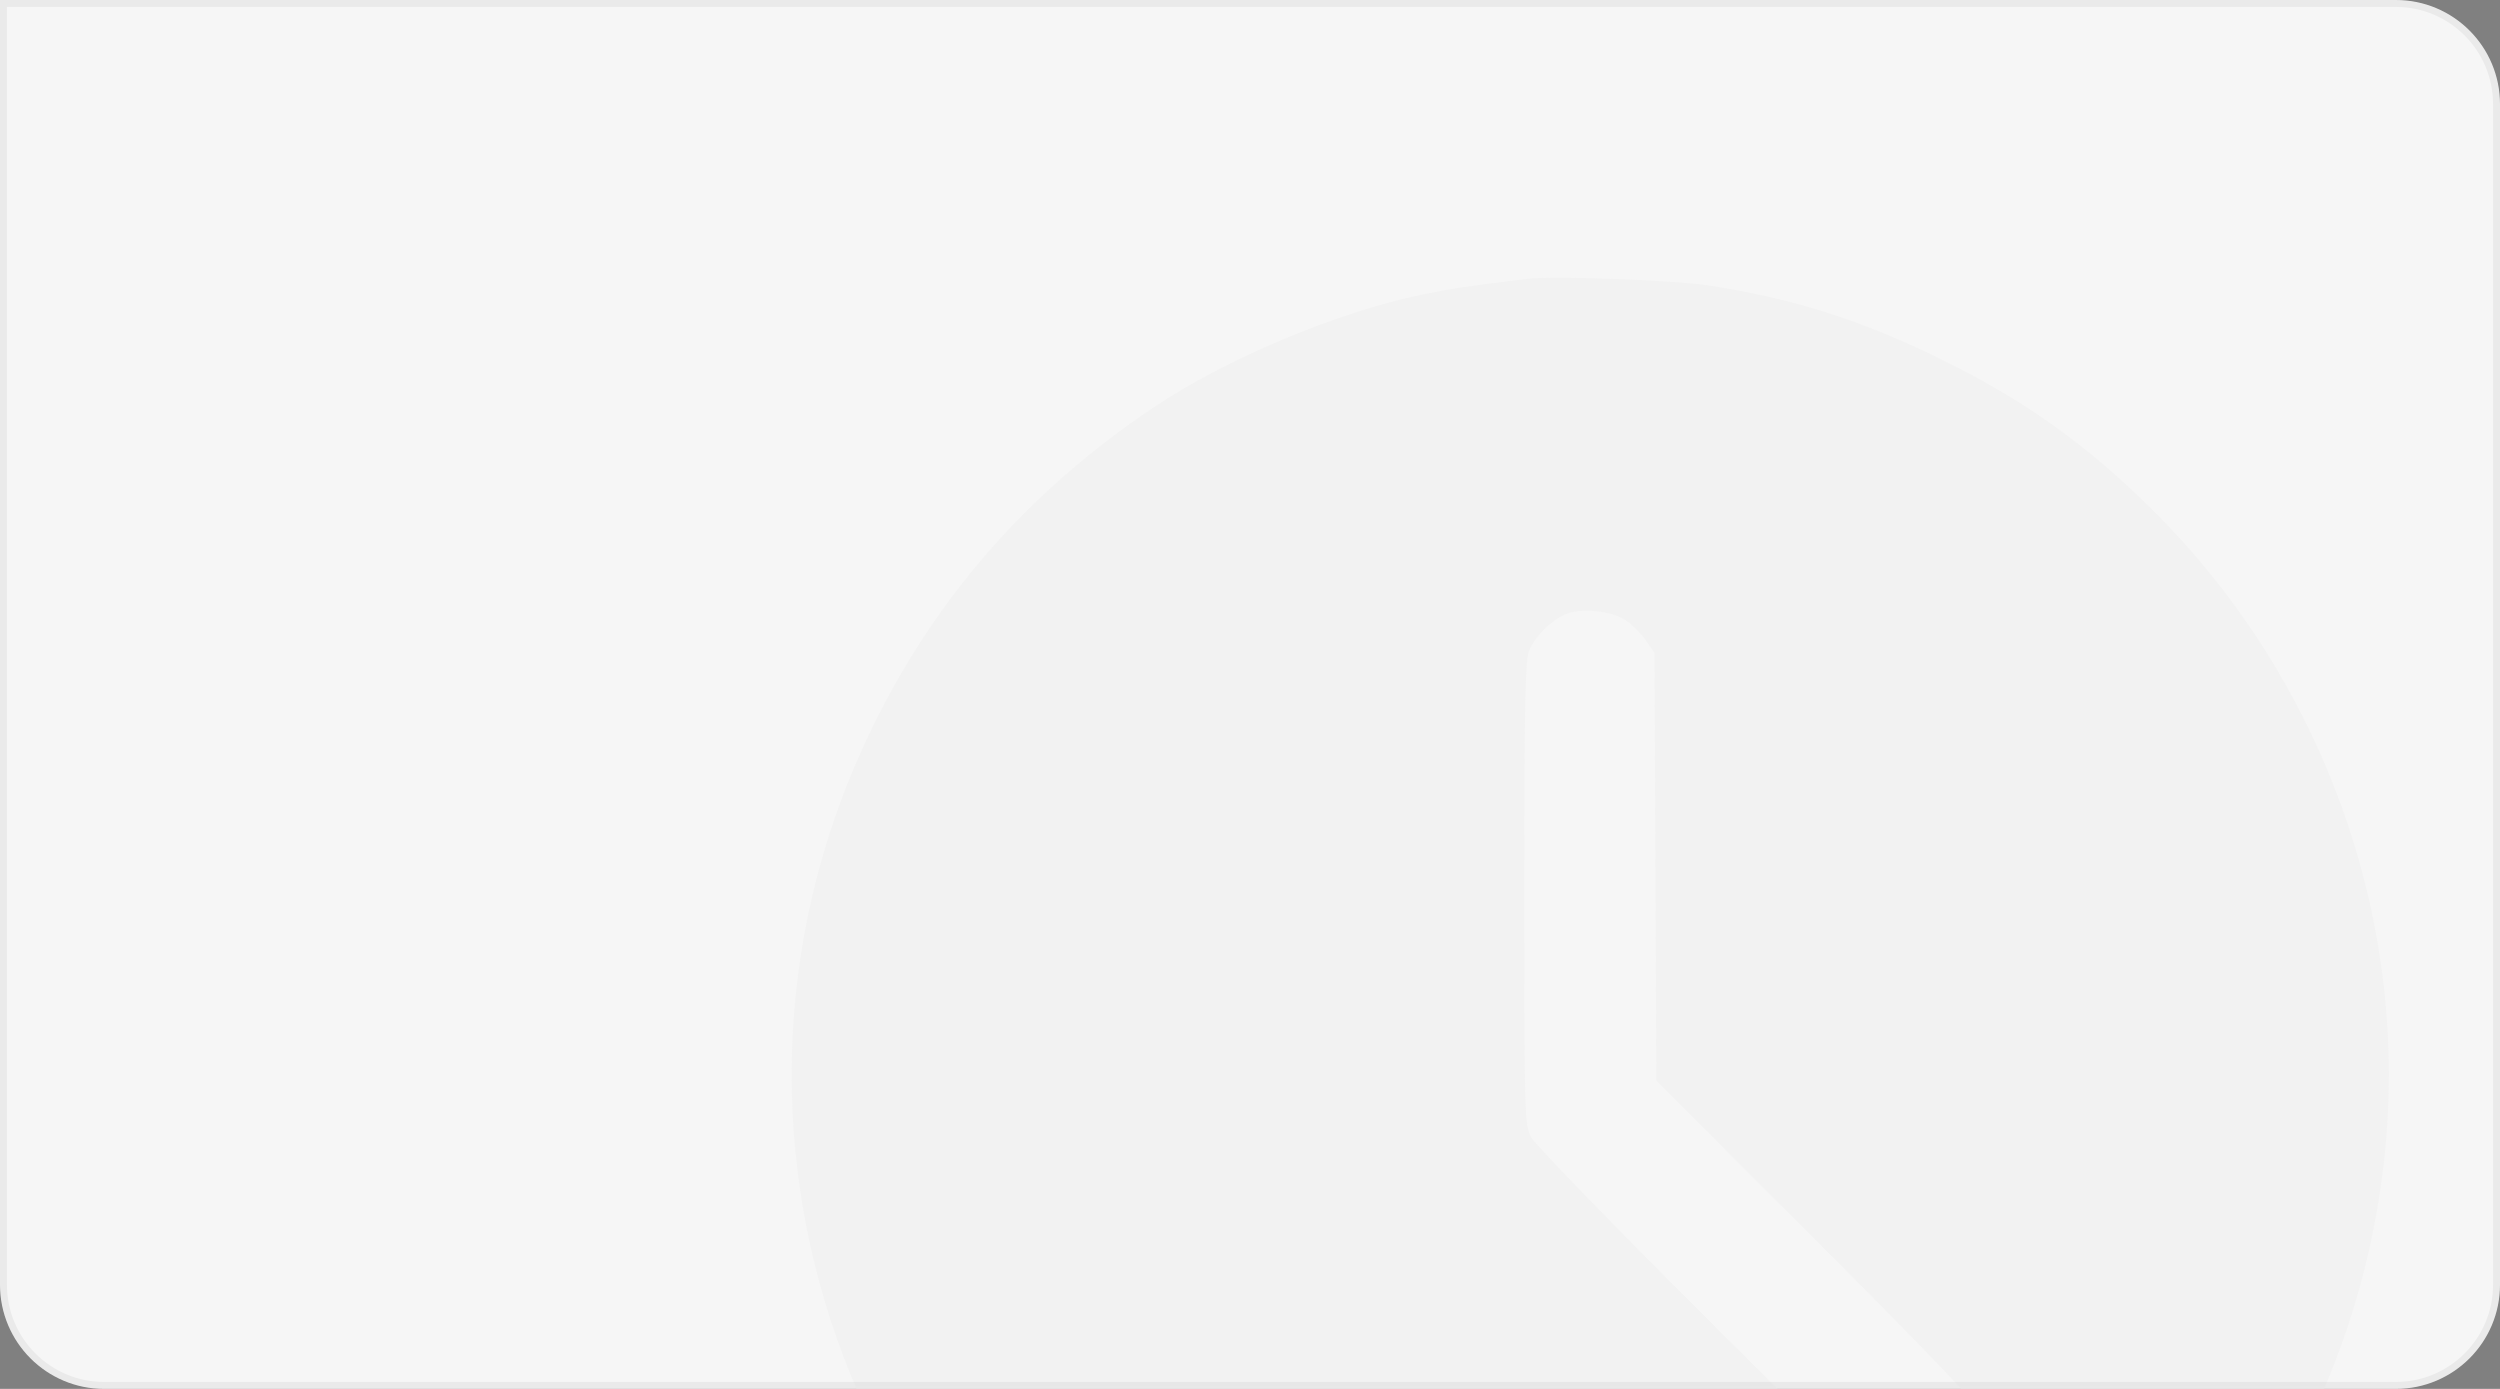 <?xml version="1.0" encoding="UTF-8"?> <svg xmlns="http://www.w3.org/2000/svg" width="360" height="200" viewBox="0 0 360 200" fill="none"><rect x="0" y="0" width="360" height="200" fill="#808080" stroke="none"/> <path d="M0 0H345C353.284 0 360 6.716 360 15V185C360 193.284 353.284 200 345 200H15C6.716 200 0 193.284 0 185V0Z" fill="#F6F6F6"></path> <mask id="mask0_14_638" style="mask-type:alpha" maskUnits="userSpaceOnUse" x="0" y="0" width="360" height="200"> <path d="M0 0H345C353.284 0 360 6.716 360 15V185C360 193.284 353.284 200 345 200H15C6.716 200 0 193.284 0 185V0Z" fill="#F6F6F6"></path> <path d="M0.5 0.5H345C353.008 0.5 359.5 6.992 359.5 15V185C359.5 193.008 353.008 199.5 345 199.5H15C6.992 199.5 0.5 193.008 0.5 185V0.5Z" stroke="black" stroke-opacity="0.05"></path> </mask> <g mask="url(#mask0_14_638)"> <path fill-rule="evenodd" clip-rule="evenodd" d="M219.998 40.149C211.723 41.144 209.113 41.535 204.798 42.422C192.52 44.947 176.483 51.694 165.998 58.745C148.157 70.743 134.883 85.844 125.695 104.594C97.582 161.964 121.89 230.974 179.998 258.761C202.988 269.754 230.176 272.672 255.275 266.839C267.057 264.101 281.827 257.702 291.998 250.928C321.411 231.339 340.031 200.478 343.46 165.637C346.776 131.942 334.491 97.957 310.221 73.687C300.663 64.129 291.487 57.585 279.248 51.598C267.918 46.056 258.109 42.959 245.998 41.1C240.998 40.333 223.726 39.701 219.998 40.149ZM234.121 89.332C235.065 89.979 236.38 91.3 237.043 92.267L238.248 94.025L238.381 124.812L238.514 155.599L261.738 178.849C277.696 194.824 285.203 202.68 285.73 203.958C288.666 211.067 282.153 218.61 274.646 216.795C272.382 216.248 270.823 214.796 246.835 190.907C232.859 176.988 220.99 164.764 220.46 163.744C219.538 161.967 219.498 160.484 219.498 128.603C219.498 101.66 219.627 95.01 220.178 93.708C221.016 91.725 223.252 89.438 225.248 88.522C227.505 87.486 232.029 87.899 234.121 89.332Z" fill="#F2F2F2"></path> </g> <path d="M0.5 0.5H345C353.008 0.5 359.5 6.992 359.5 15V185C359.5 193.008 353.008 199.5 345 199.5H15C6.992 199.5 0.5 193.008 0.5 185V0.5Z" stroke="black" stroke-opacity="0.05"></path> </svg> 